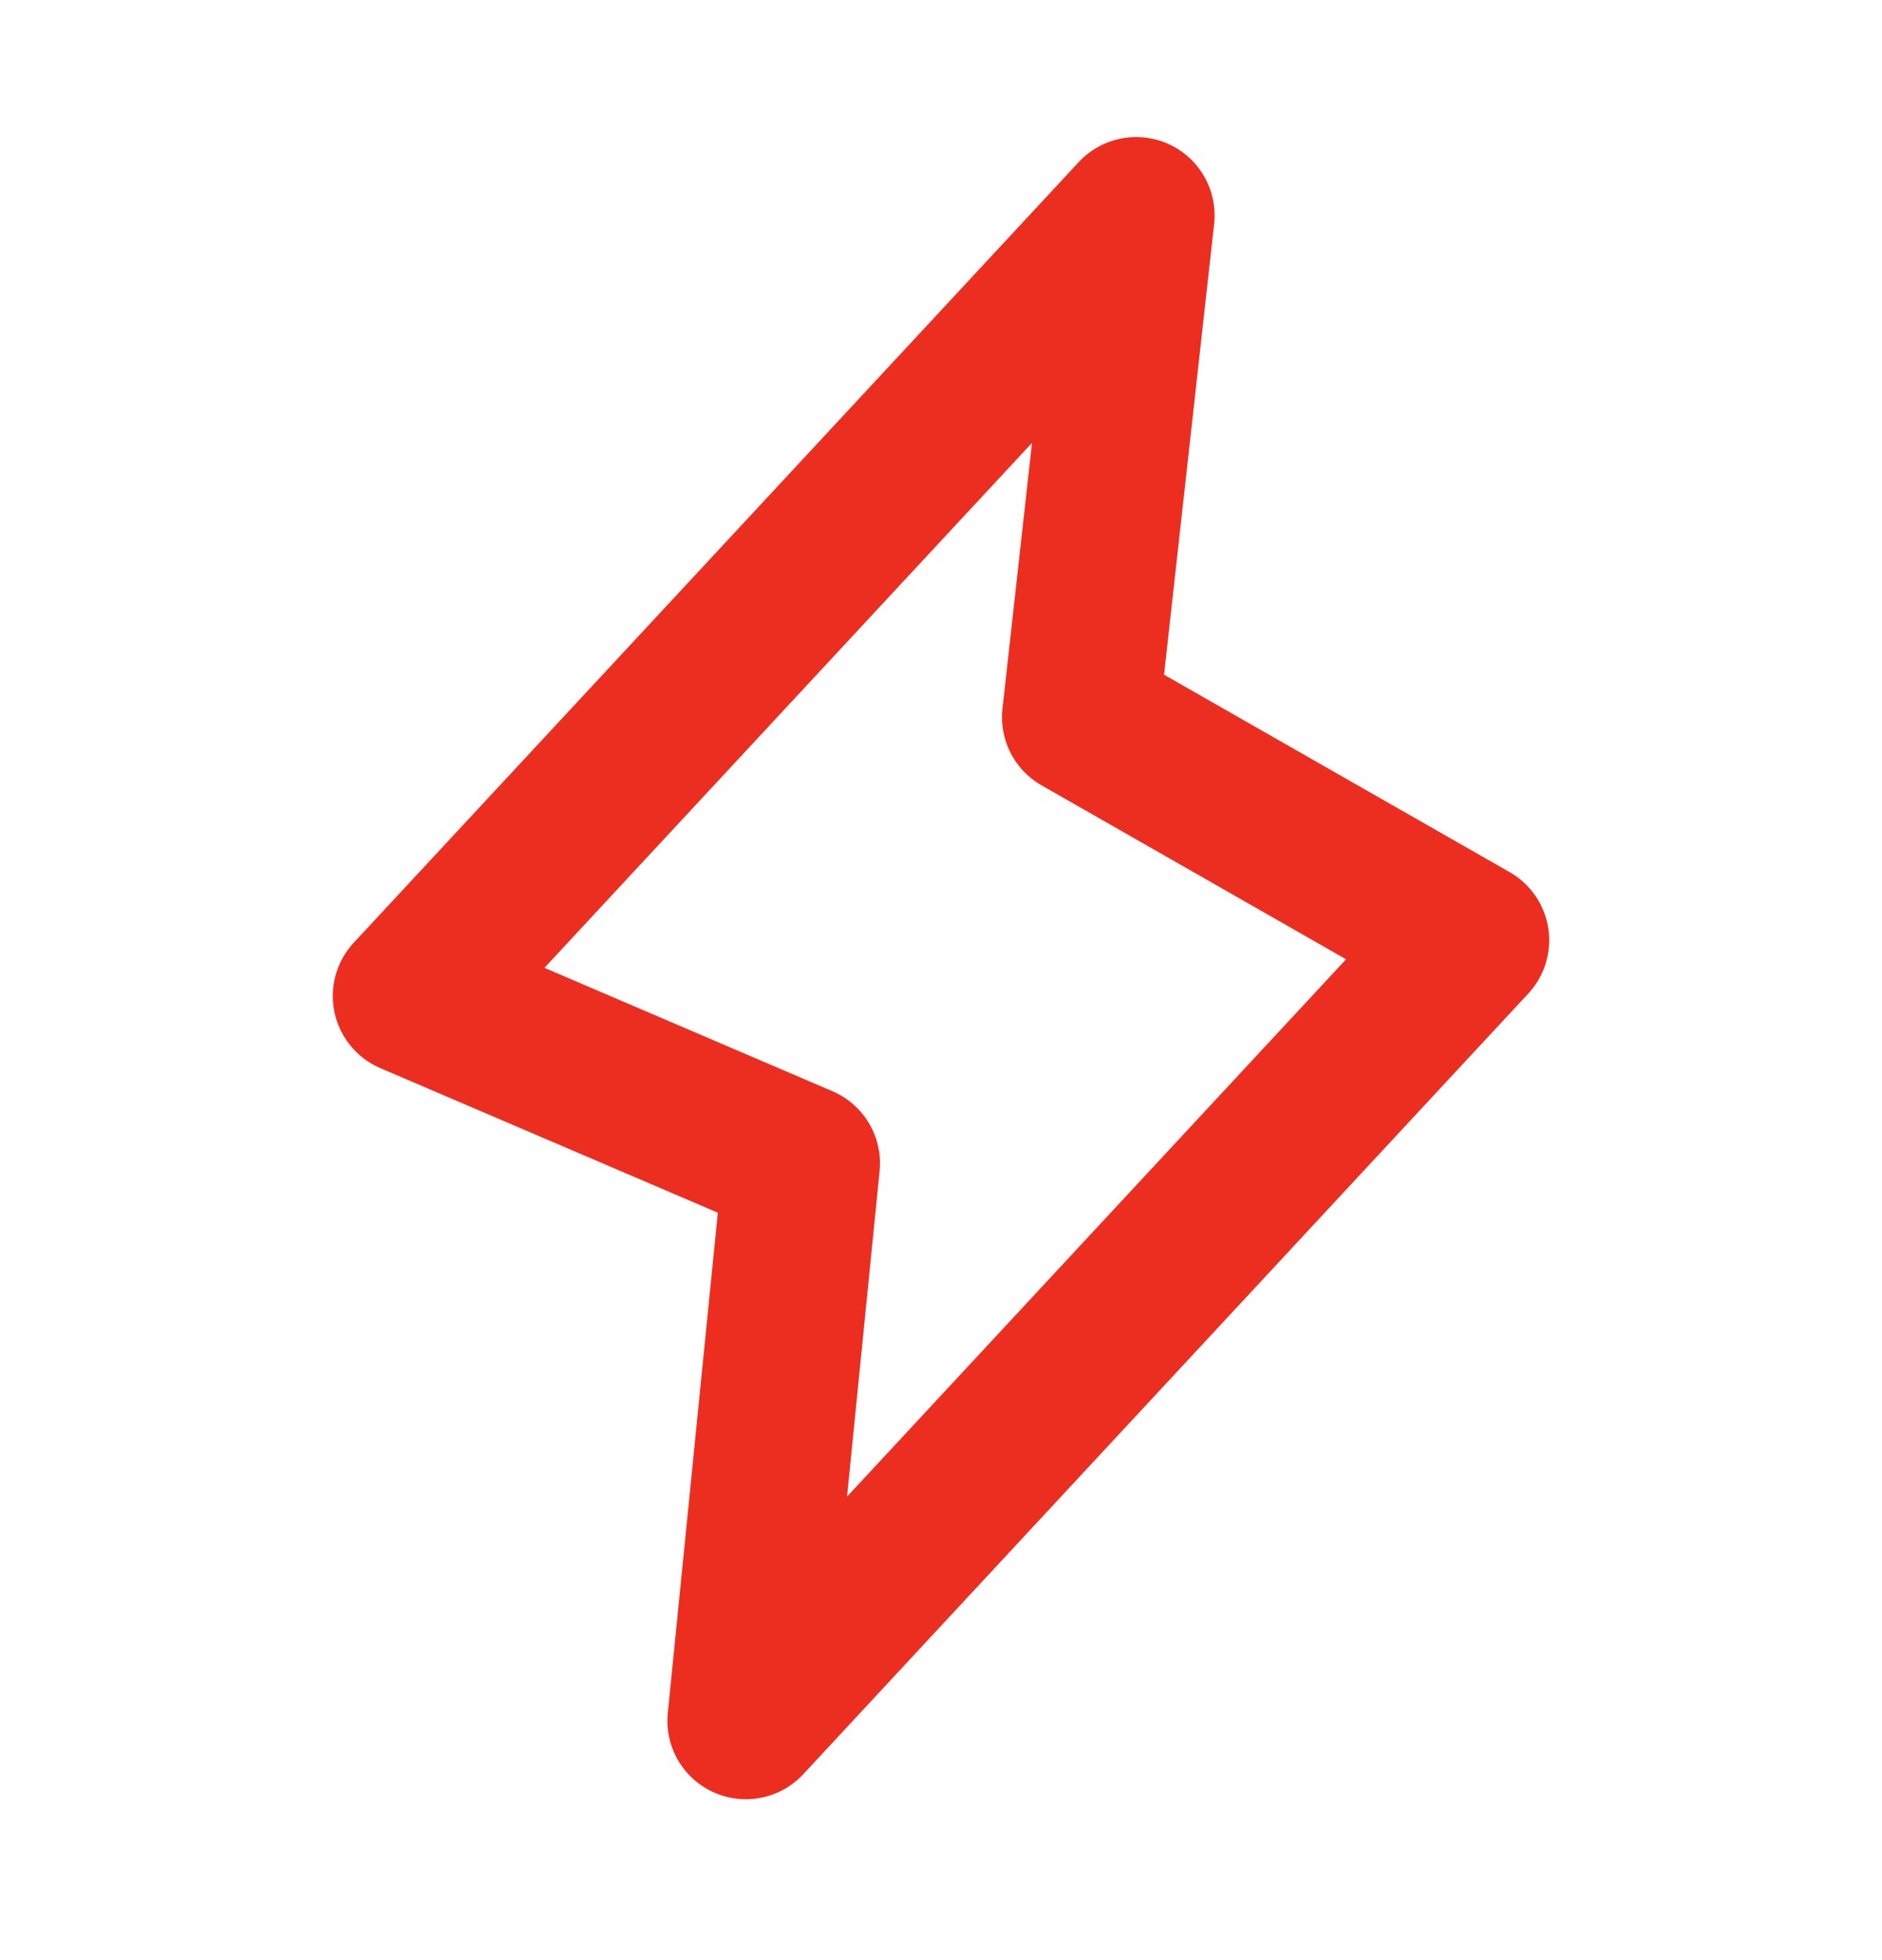<?xml version="1.0" encoding="UTF-8"?> <svg xmlns="http://www.w3.org/2000/svg" width="24" height="25" viewBox="0 0 24 25" fill="none"><path d="M10.222 14.837L9.511 21.948L18.756 11.992L13.778 9.148L14.489 2.748L5.244 12.704L10.222 14.837Z" stroke="#EC2E21" stroke-width="2" stroke-linecap="round" stroke-linejoin="round"></path></svg> 